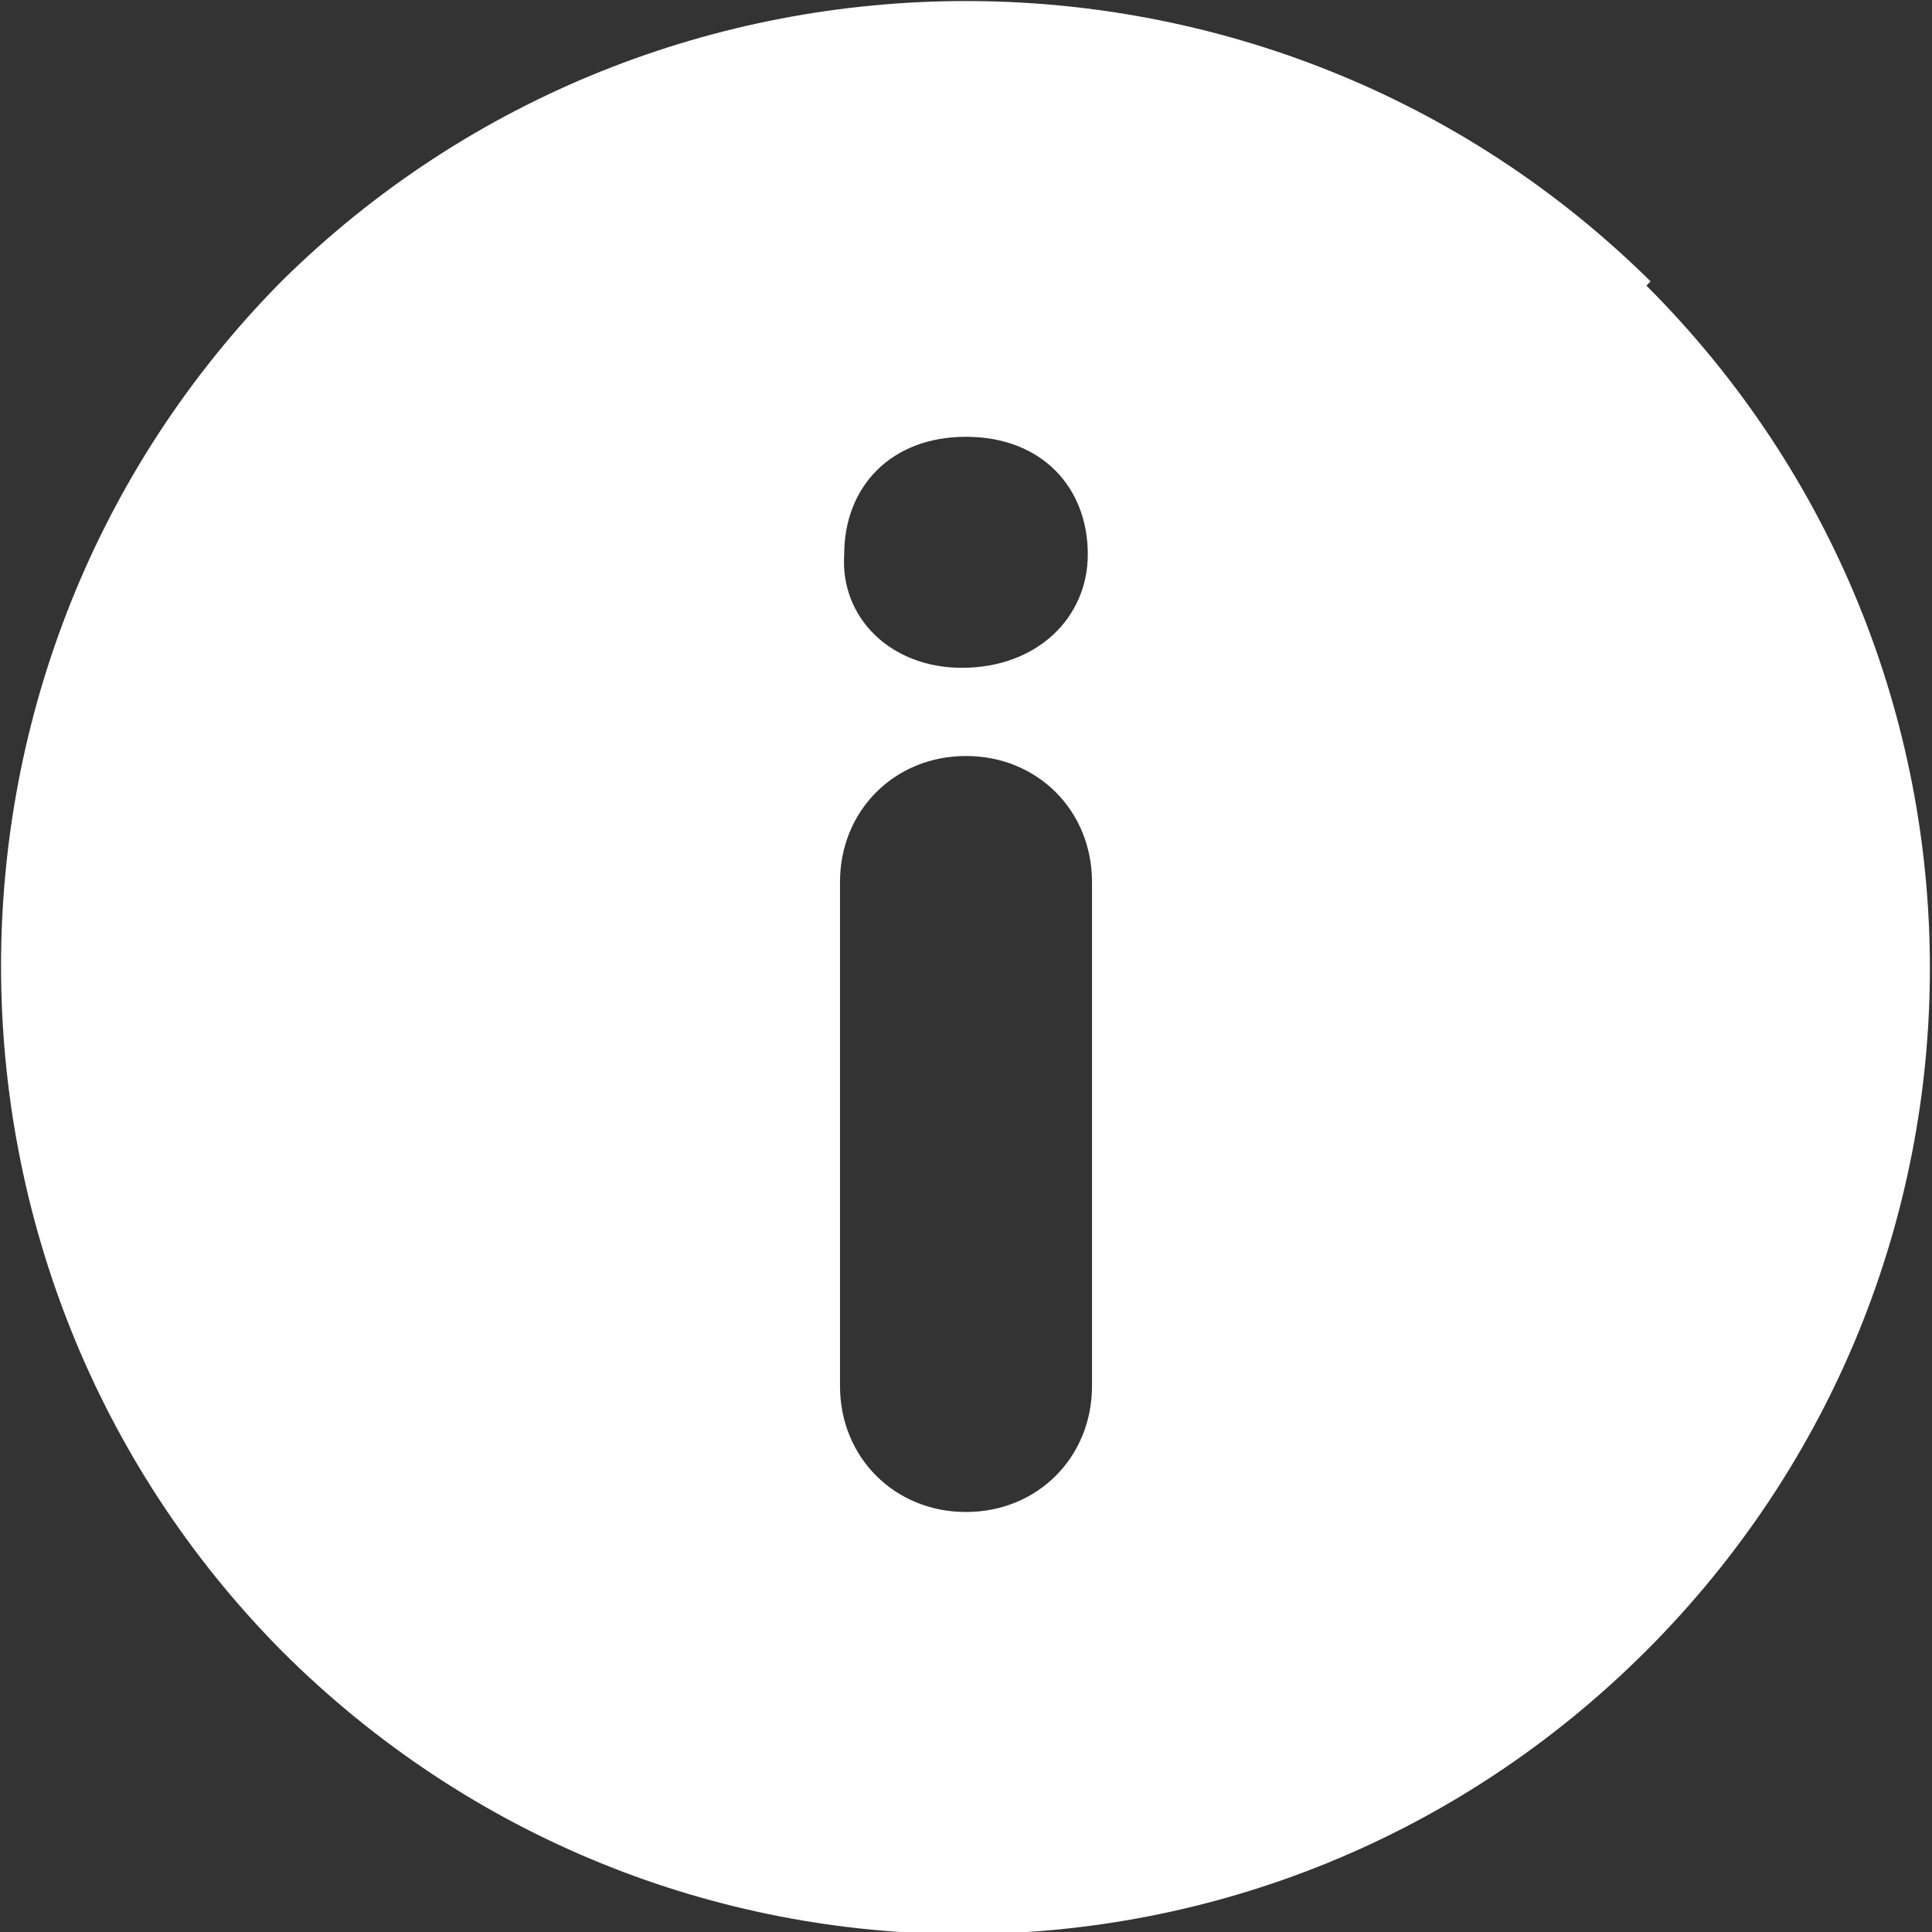 <?xml version="1.0" encoding="UTF-8"?>
<svg id="Capa_1" xmlns="http://www.w3.org/2000/svg" version="1.1" viewBox="0 0 46 46">
  <rect x="0" y="0" width="46" height="46" fill="#333333" stroke="none"/>
  <!-- Generator: Adobe Illustrator 29.4.0, SVG Export Plug-In . SVG Version: 2.1.0 Build 152)  -->
  <defs>
    <style>
      .st0 {
        fill: #fff;
      }
    </style>
  </defs>
  <path class="st0" d="M39.3,6.7C30.3-2.2,15.7-2.2,6.7,6.7-2.2,15.7-2.2,30.3,6.7,39.3c9,9,23.5,9,32.5,0,9-9,9-23.5,0-32.5ZM26,33c0,1.7-1.3,3-3,3s-3-1.3-3-3v-12c0-1.7,1.3-3,3-3s3,1.3,3,3v12ZM22.9,15.9c-1.7,0-2.9-1.2-2.8-2.7,0-1.6,1.1-2.8,2.9-2.8s2.9,1.2,2.9,2.8c0,1.5-1.2,2.7-3,2.7Z"/>
</svg>